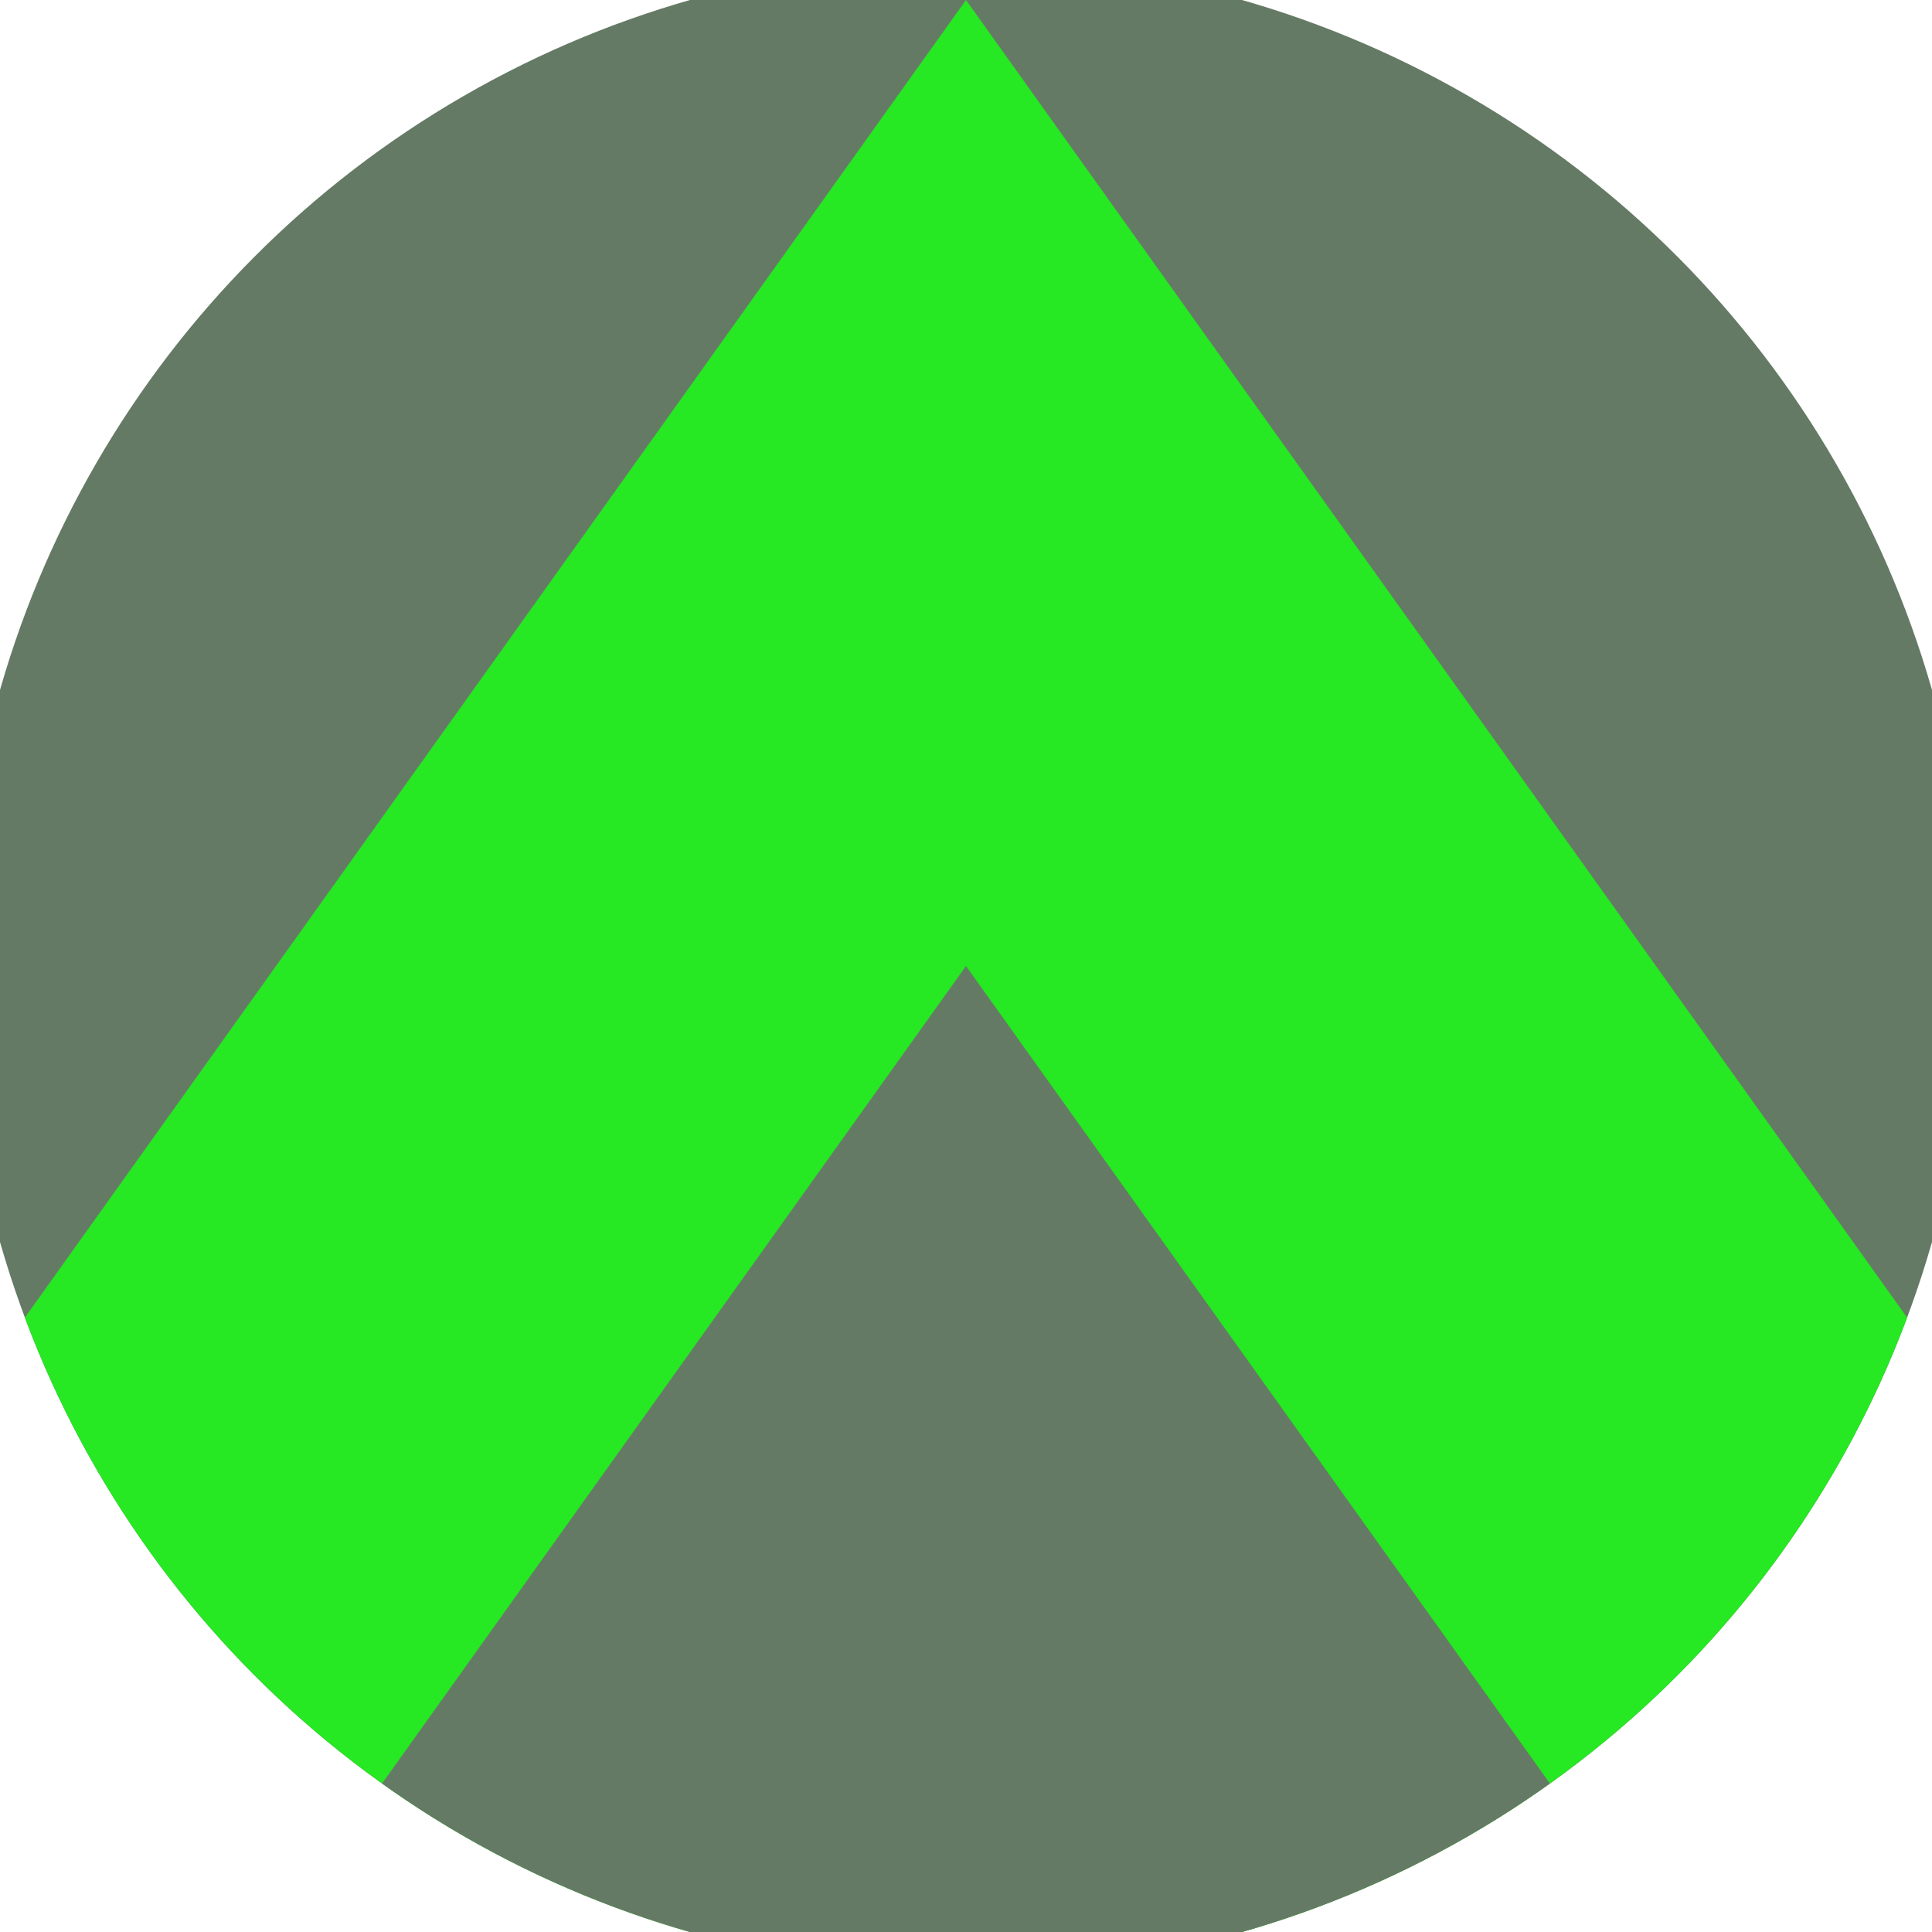 <svg xmlns="http://www.w3.org/2000/svg" width="128" height="128" viewBox="0 0 100 100" shape-rendering="geometricPrecision">
                            <defs>
                                <clipPath id="clip">
                                    <circle cx="50" cy="50" r="52" />
                                    <!--<rect x="0" y="0" width="100" height="100"/>-->
                                </clipPath>
                            </defs>
                            <g transform="rotate(0 50 50)">
                            <rect x="0" y="0" width="100" height="100" fill="#657a65" clip-path="url(#clip)"/><path d="M 50 0 L 100 70 V 101 H 0 V 70 Z" fill="#26e823" clip-path="url(#clip)"/><path d="M 50 50 L 100 120 V 101 H 0 V 120 Z" fill="#657a65" clip-path="url(#clip)"/></g></svg>